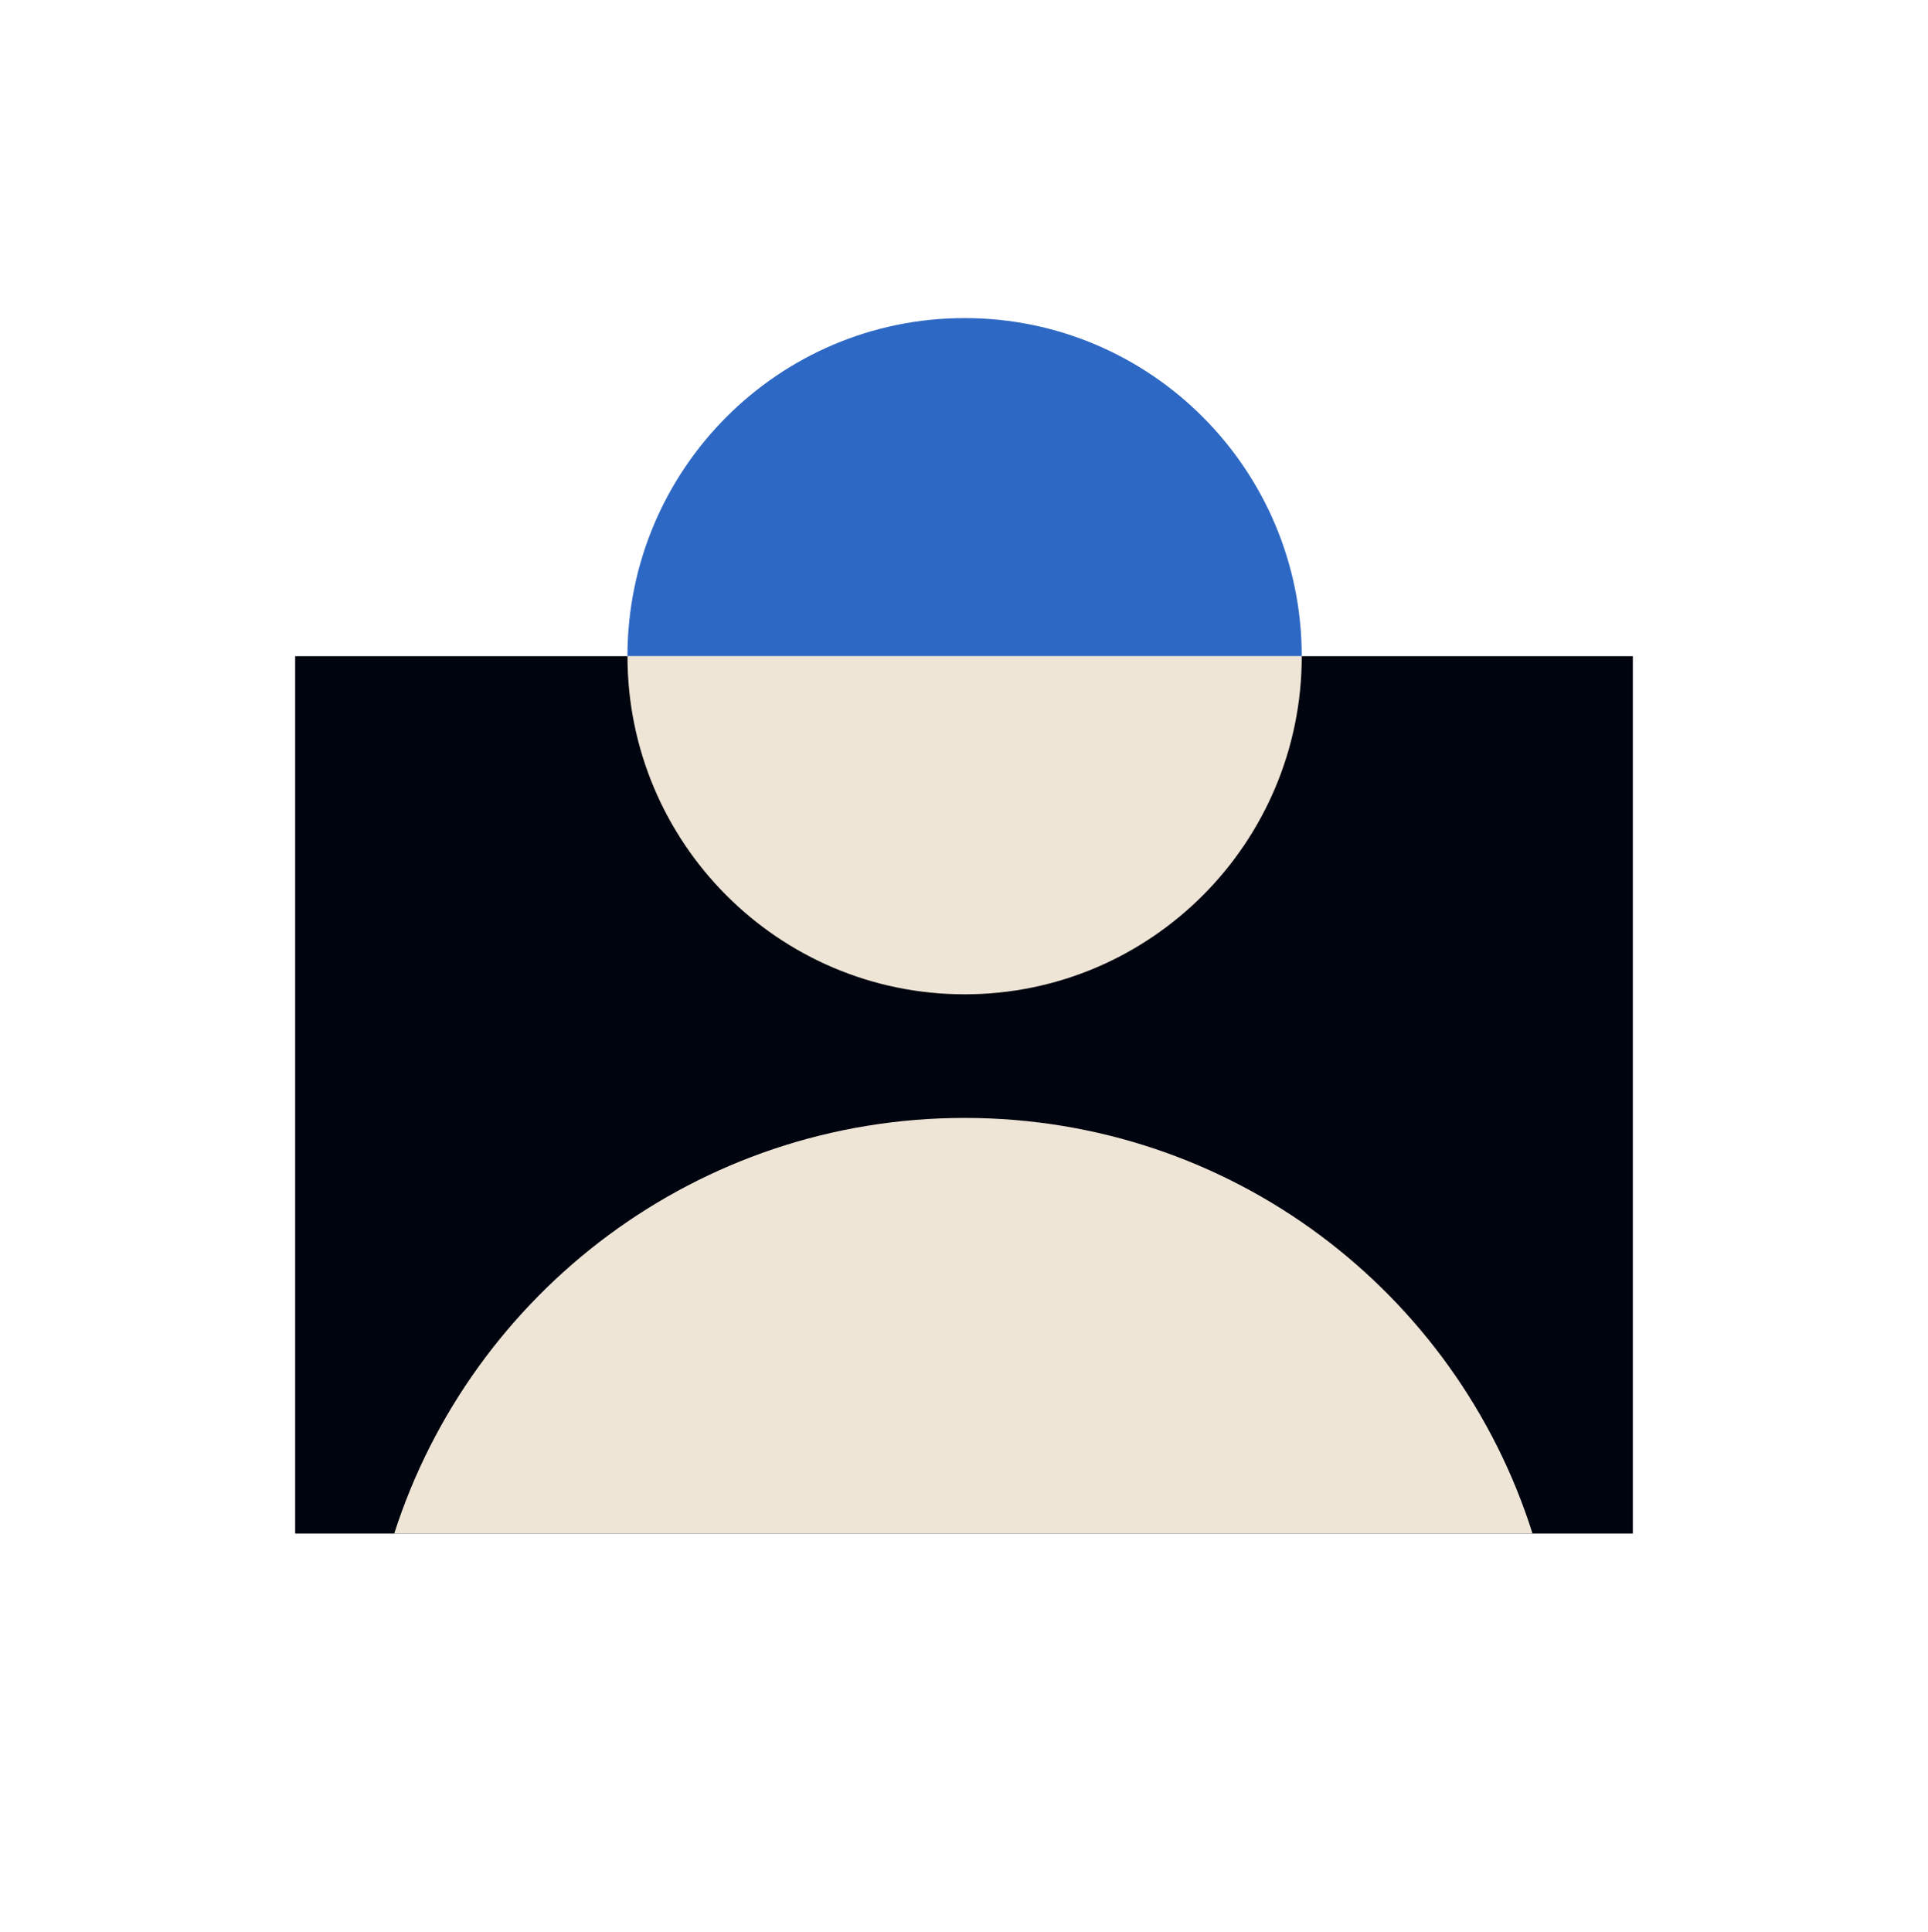 <?xml version="1.0" encoding="UTF-8"?>
<svg xmlns="http://www.w3.org/2000/svg" width="500" height="501" viewBox="0 0 500 501" fill="none">
  <path d="M423.455 170.164H76.544V397.68H423.455V170.164Z" fill="#00040F"></path>
  <path d="M162.722 170.164C162.722 121.771 201.894 82.487 250.154 82.487C298.414 82.487 337.586 121.771 337.586 170.164H162.722Z" fill="#2D68C4"></path>
  <path d="M337.592 170.164C337.592 218.558 298.42 257.841 250.16 257.841C201.9 257.841 162.728 218.558 162.728 170.164H337.592Z" fill="#EEE5D6"></path>
  <path d="M397.442 397.681H102.237C122.296 335.149 180.897 289.898 250.155 289.898C319.412 289.898 377.698 335.149 397.442 397.681Z" fill="#EEE5D6"></path>
</svg>
